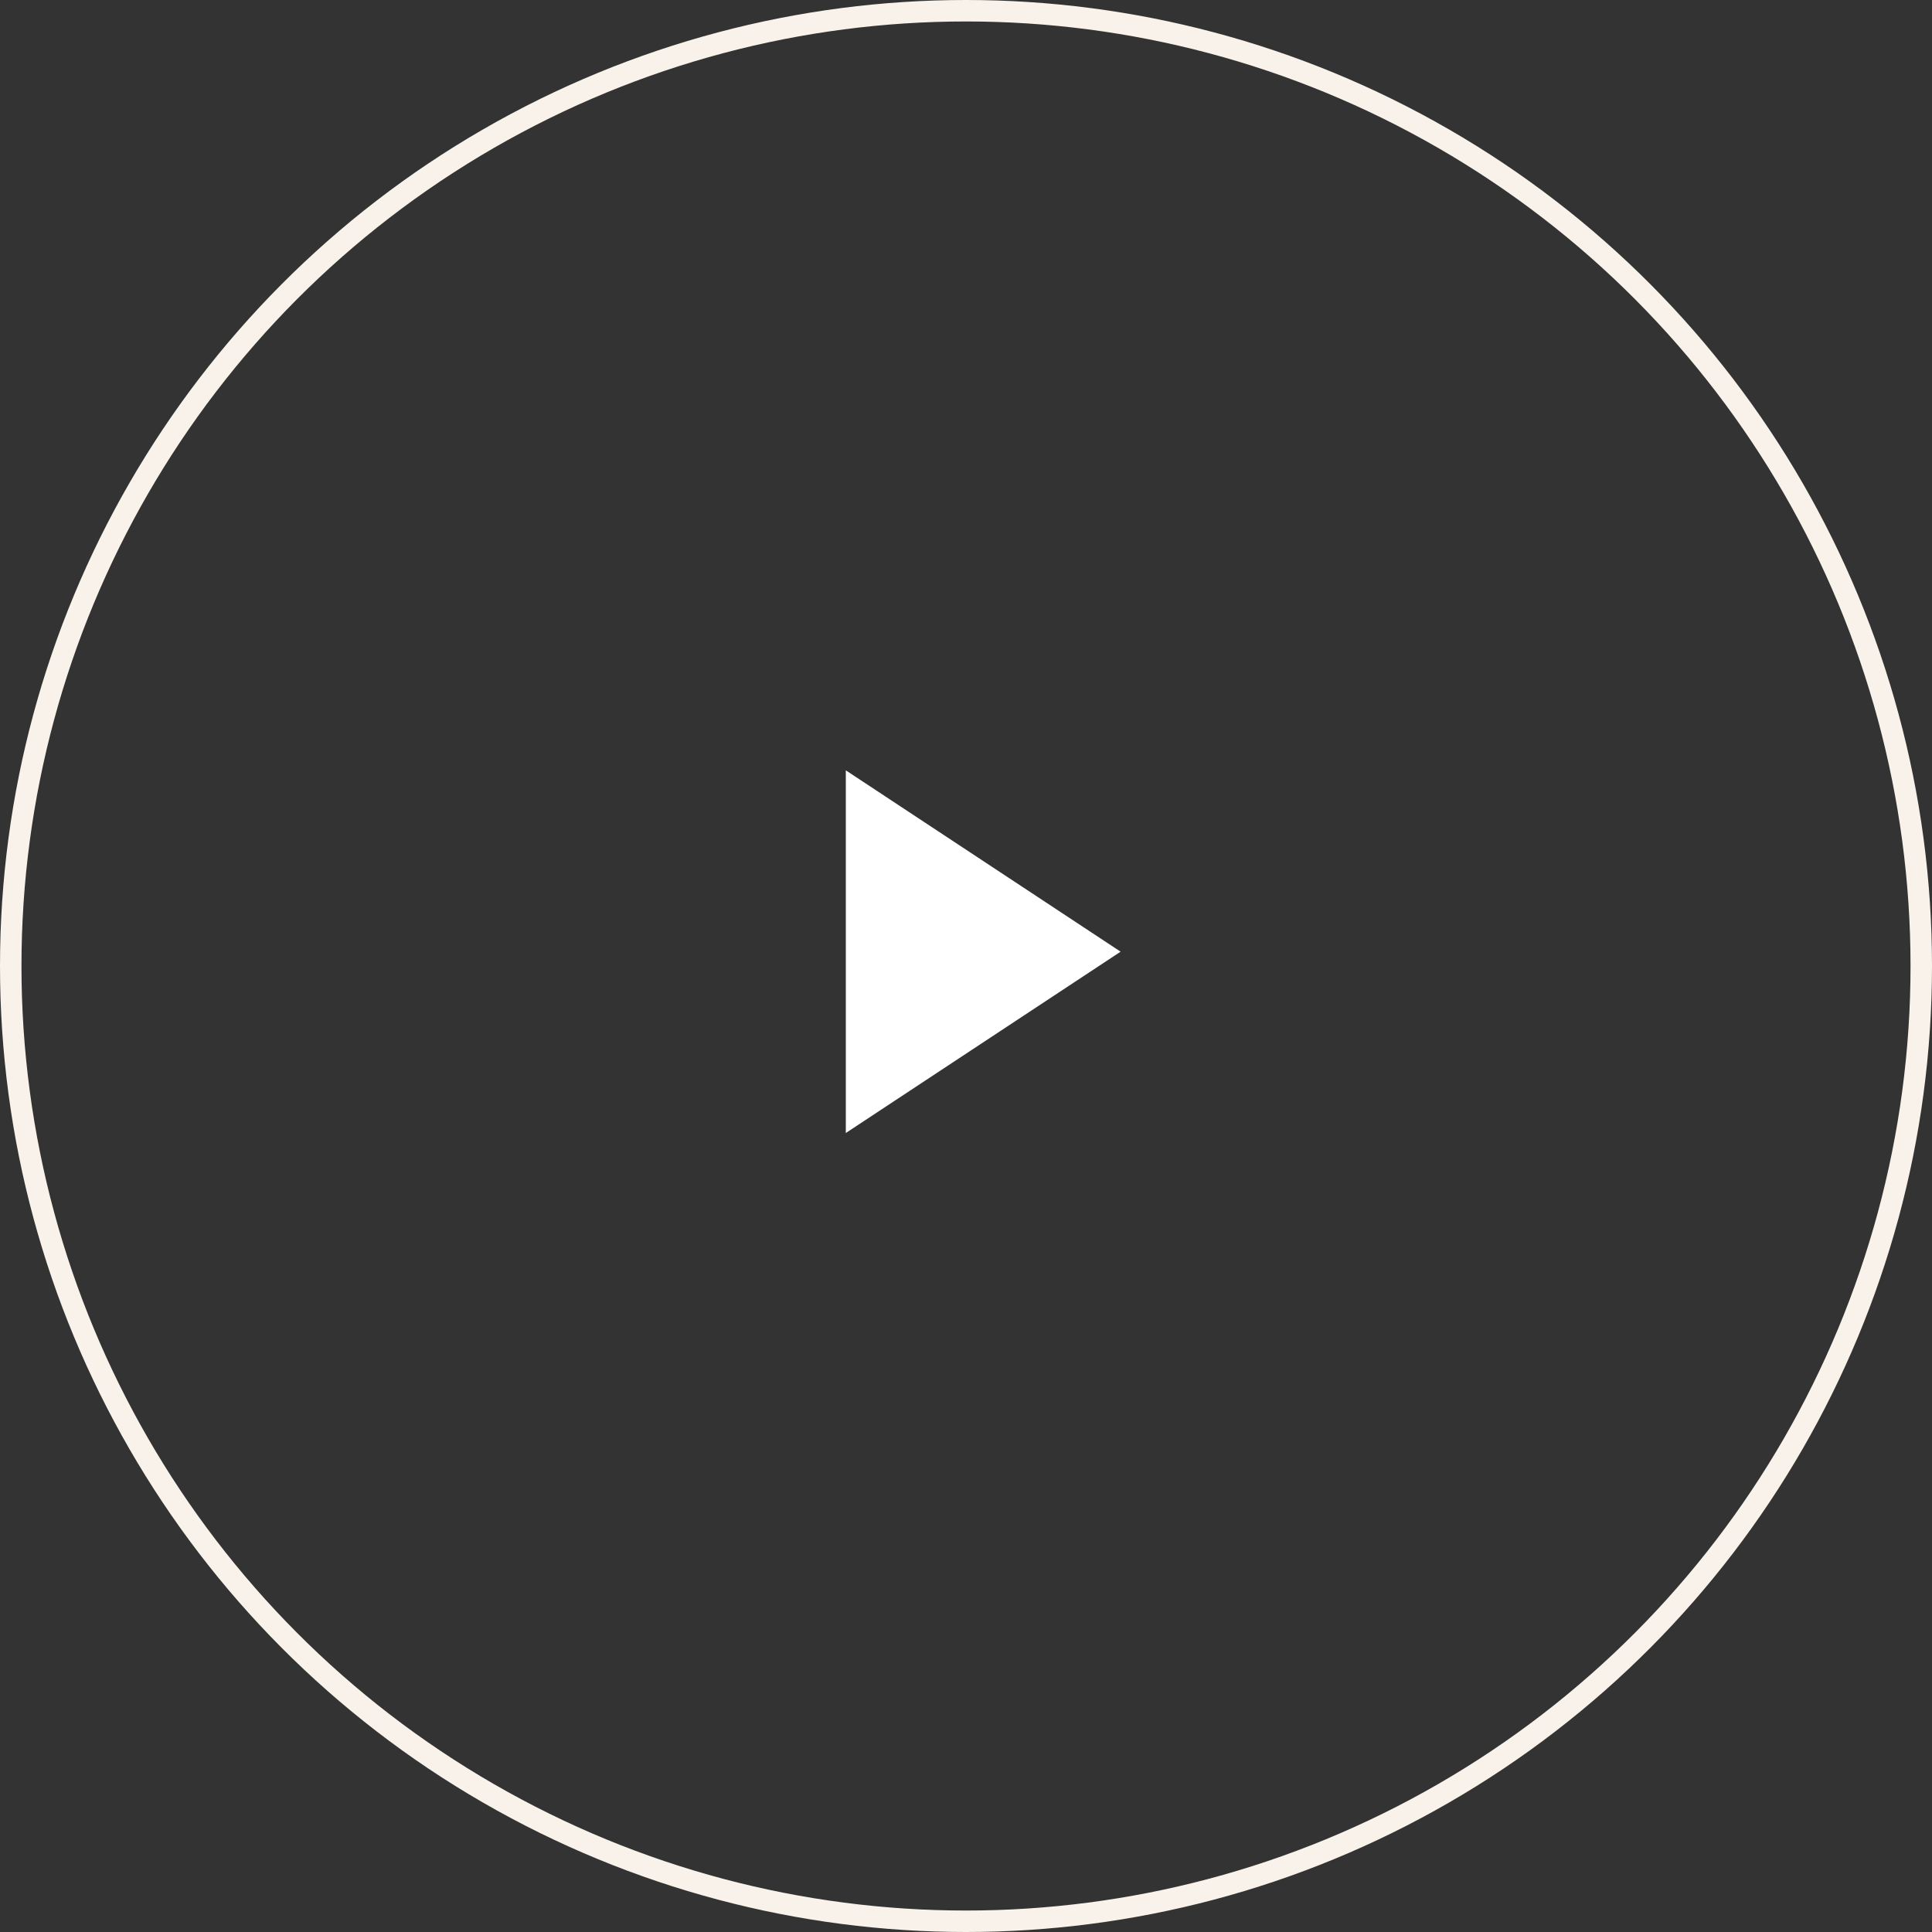 <svg width="90" height="90" viewBox="0 0 90 90" fill="none" xmlns="http://www.w3.org/2000/svg">
<rect x="0" y="0" width="90" height="90" fill="#333333" stroke="none"/>
<circle cx="45" cy="45" r="44.5" stroke="#F9F2EA"/>
<path d="M51.113 44.333L40.001 37V51.665L51.113 44.333Z" fill="white" stroke="white" stroke-width="1.2"/>
</svg>
